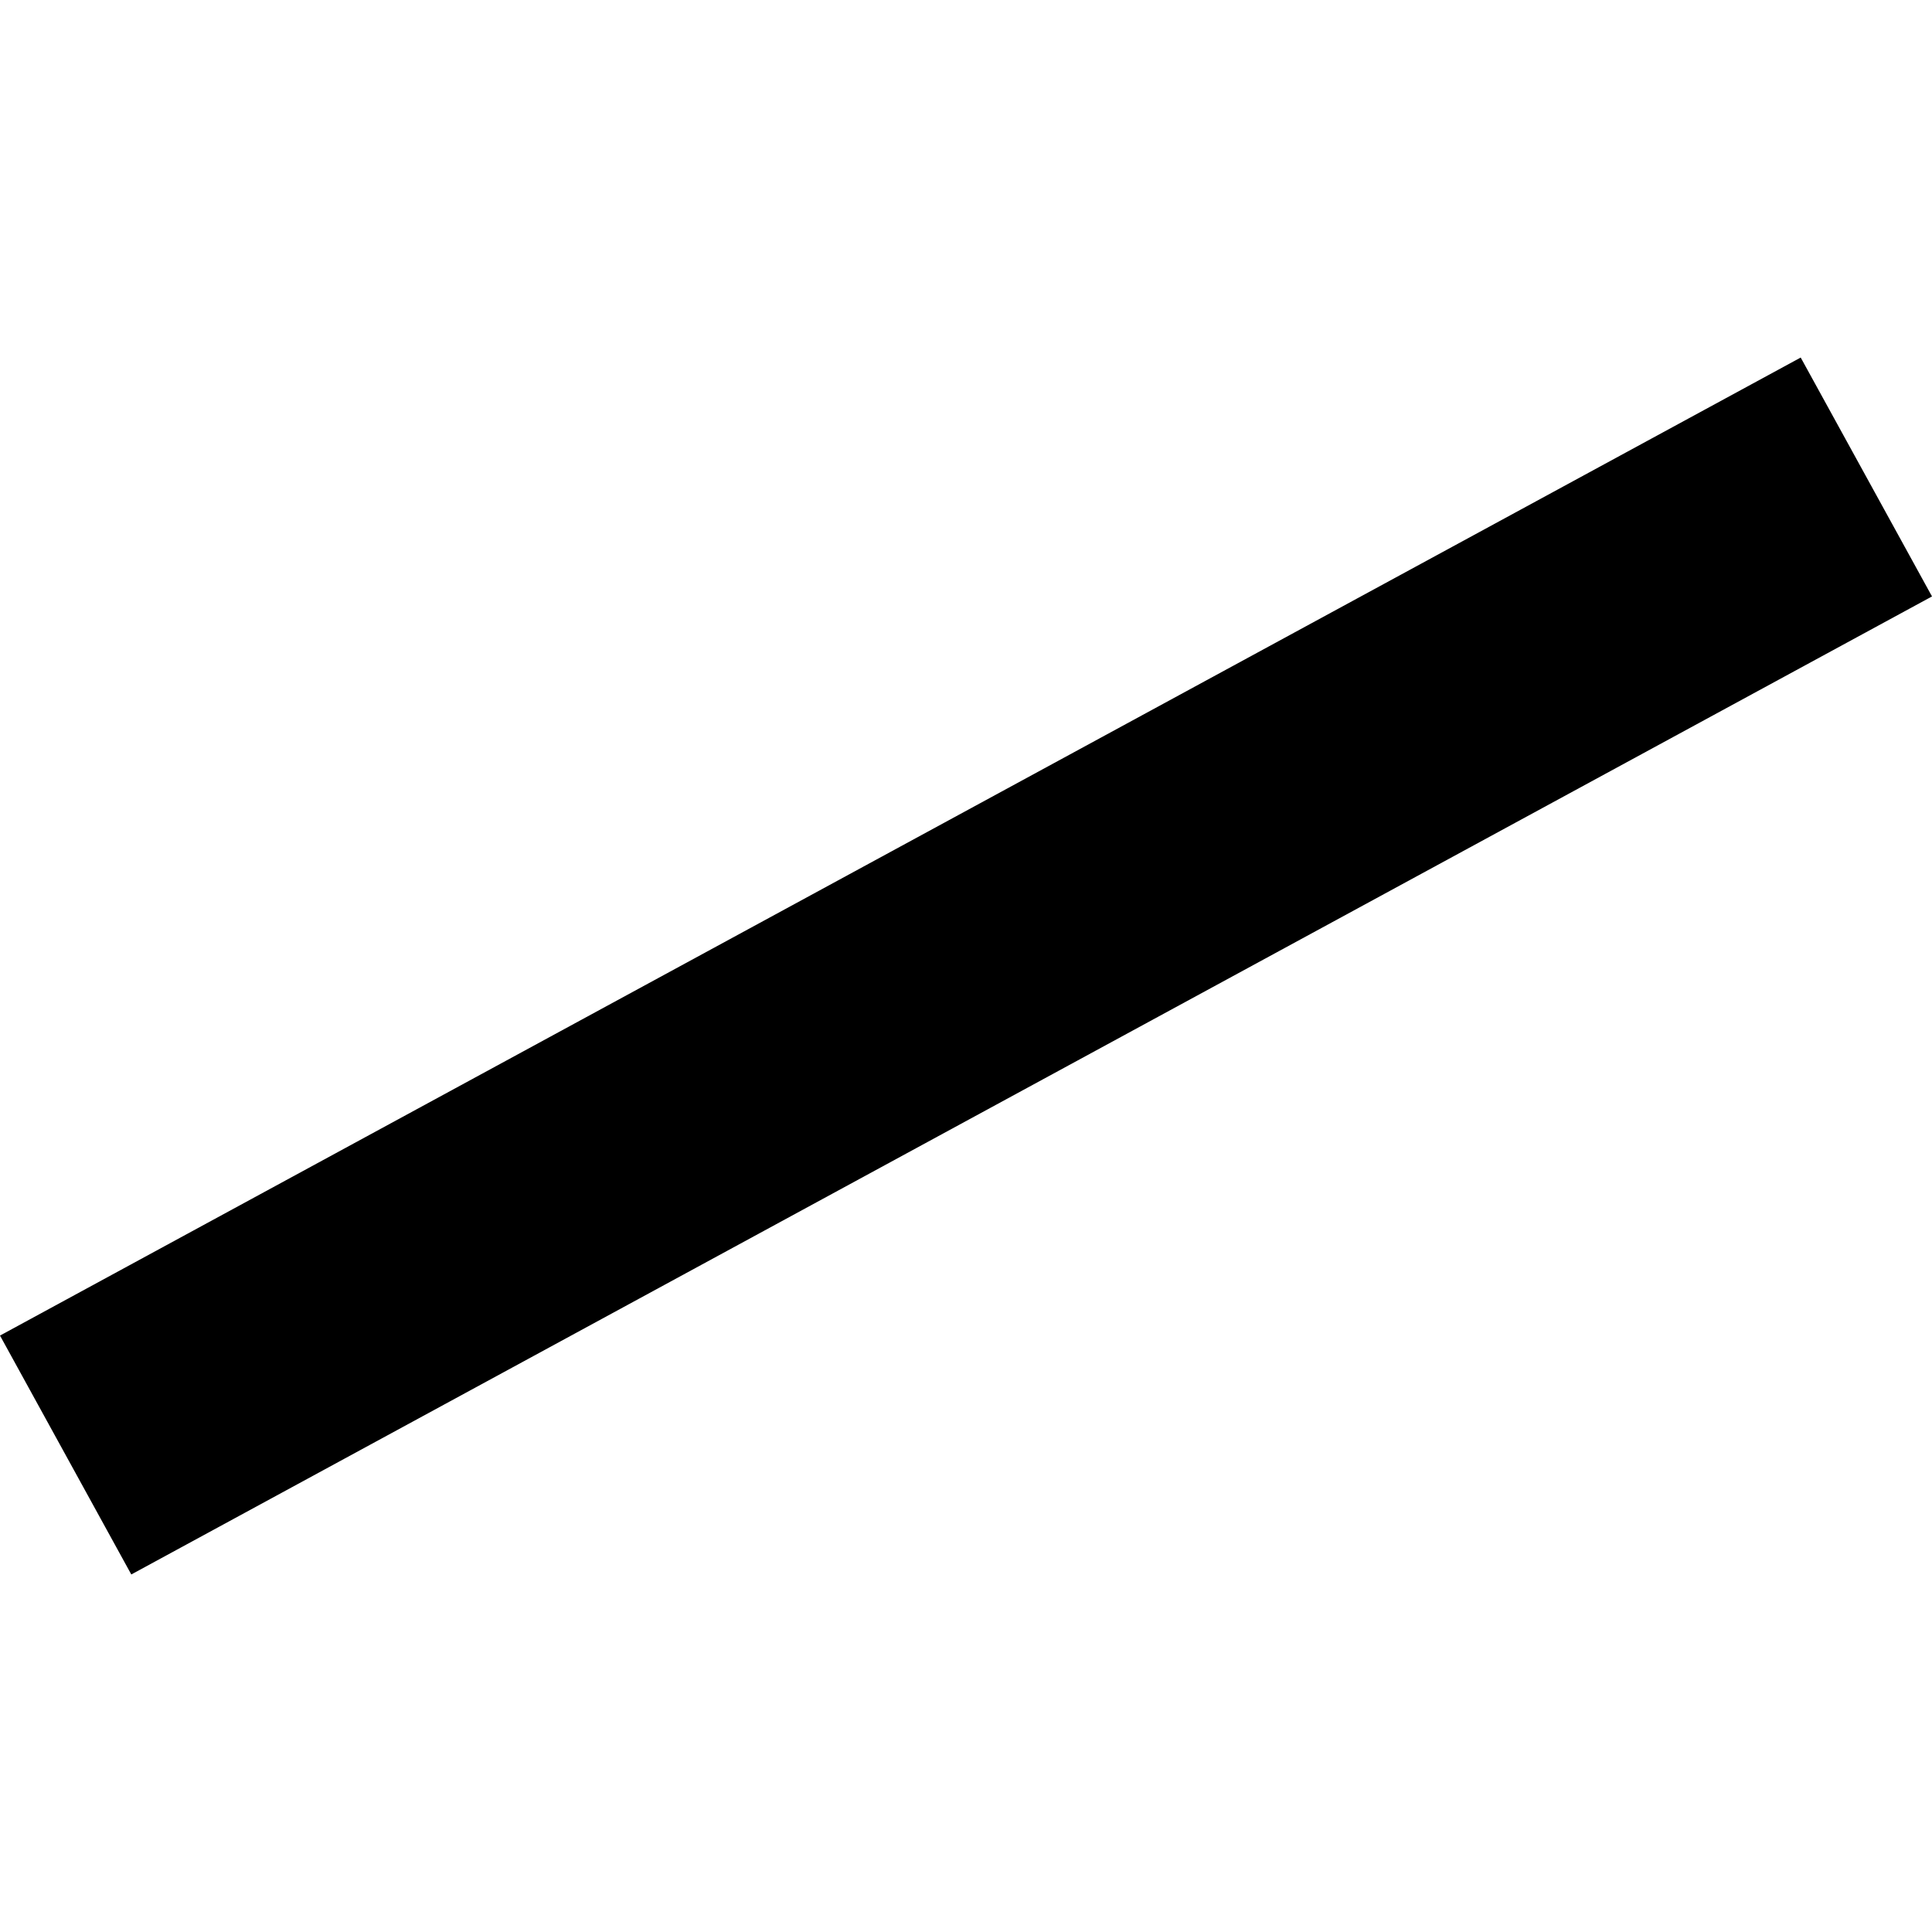 <?xml version="1.0" encoding="utf-8" standalone="no"?>
<!DOCTYPE svg PUBLIC "-//W3C//DTD SVG 1.1//EN"
  "http://www.w3.org/Graphics/SVG/1.1/DTD/svg11.dtd">
<!-- Created with matplotlib (https://matplotlib.org/) -->
<svg height="288pt" version="1.1" viewBox="0 0 288 288" width="288pt" xmlns="http://www.w3.org/2000/svg" xmlns:xlink="http://www.w3.org/1999/xlink">
 <defs>
  <style type="text/css">
*{stroke-linecap:butt;stroke-linejoin:round;}
  </style>
 </defs>
 <g id="figure_1">
  <g id="patch_1">
   <path d="M 0 288 
L 288 288 
L 288 0 
L 0 0 
z
" style="fill:none;opacity:0;"/>
  </g>
  <g id="axes_1">
   <g id="PatchCollection_1">
    <path clip-path="url(#pf8f9d1b55e)" d="M 19.572 234.703 
L 0 199.091 
L 268.428 53.297 
L 288 88.909 
L 19.572 234.703 
"/>
   </g>
  </g>
 </g>
 <defs>
  <clipPath id="pf8f9d1b55e">
   <rect height="181.406" width="288" x="0" y="53.297"/>
  </clipPath>
 </defs>
</svg>

